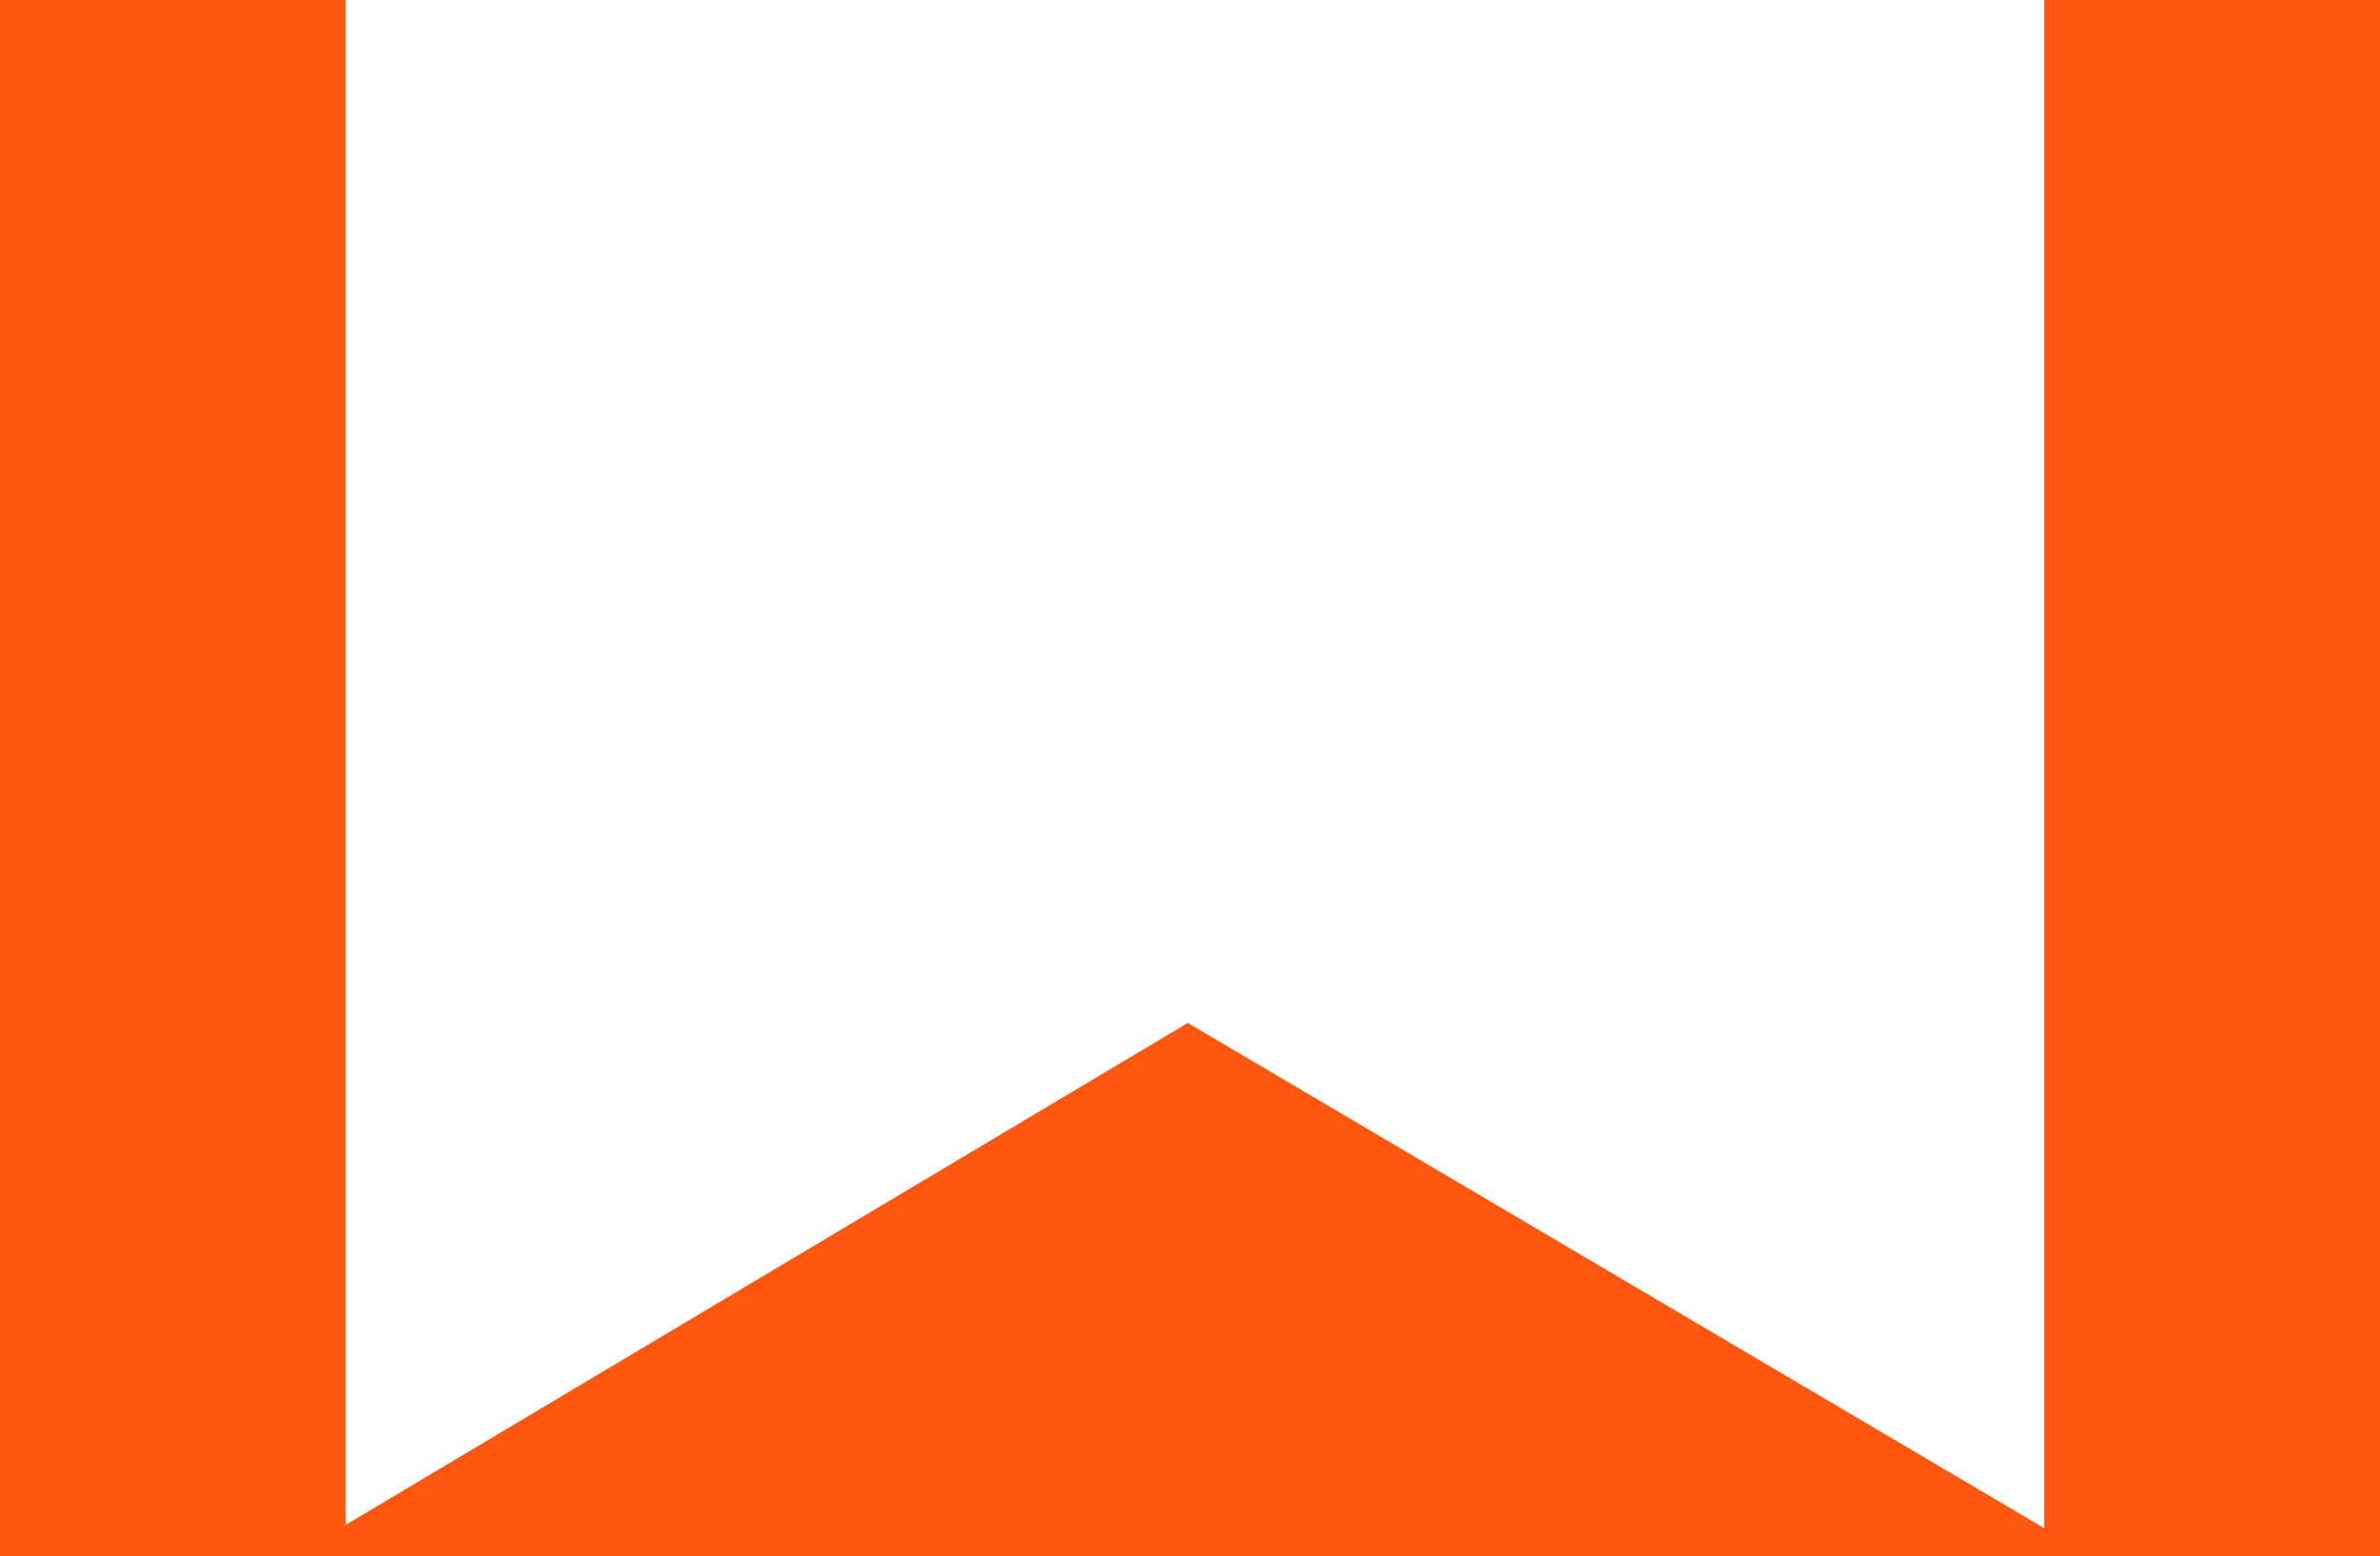 <svg width="612" height="400" viewBox="0 0 612 400" fill="none" xmlns="http://www.w3.org/2000/svg">
<g clip-path="url(#clip0_2762_11882)">
<path d="M88.843 0H-62V645.721L305.427 426.313L673.662 645.721V0H525.642V392.837L305.427 262.967L88.843 392.03V0Z" fill="#FF570F"/>
<path d="M87.23 801H-62V684.843L87.23 600.145V801Z" fill="#FF570F"/>
<path d="M673.662 801H525.642V600.145L673.662 684.843V801Z" fill="#FF570F"/>
</g>
<defs>
<clipPath id="clip0_2762_11882">
<rect width="612" height="400" fill="white"/>
</clipPath>
</defs>
</svg>
